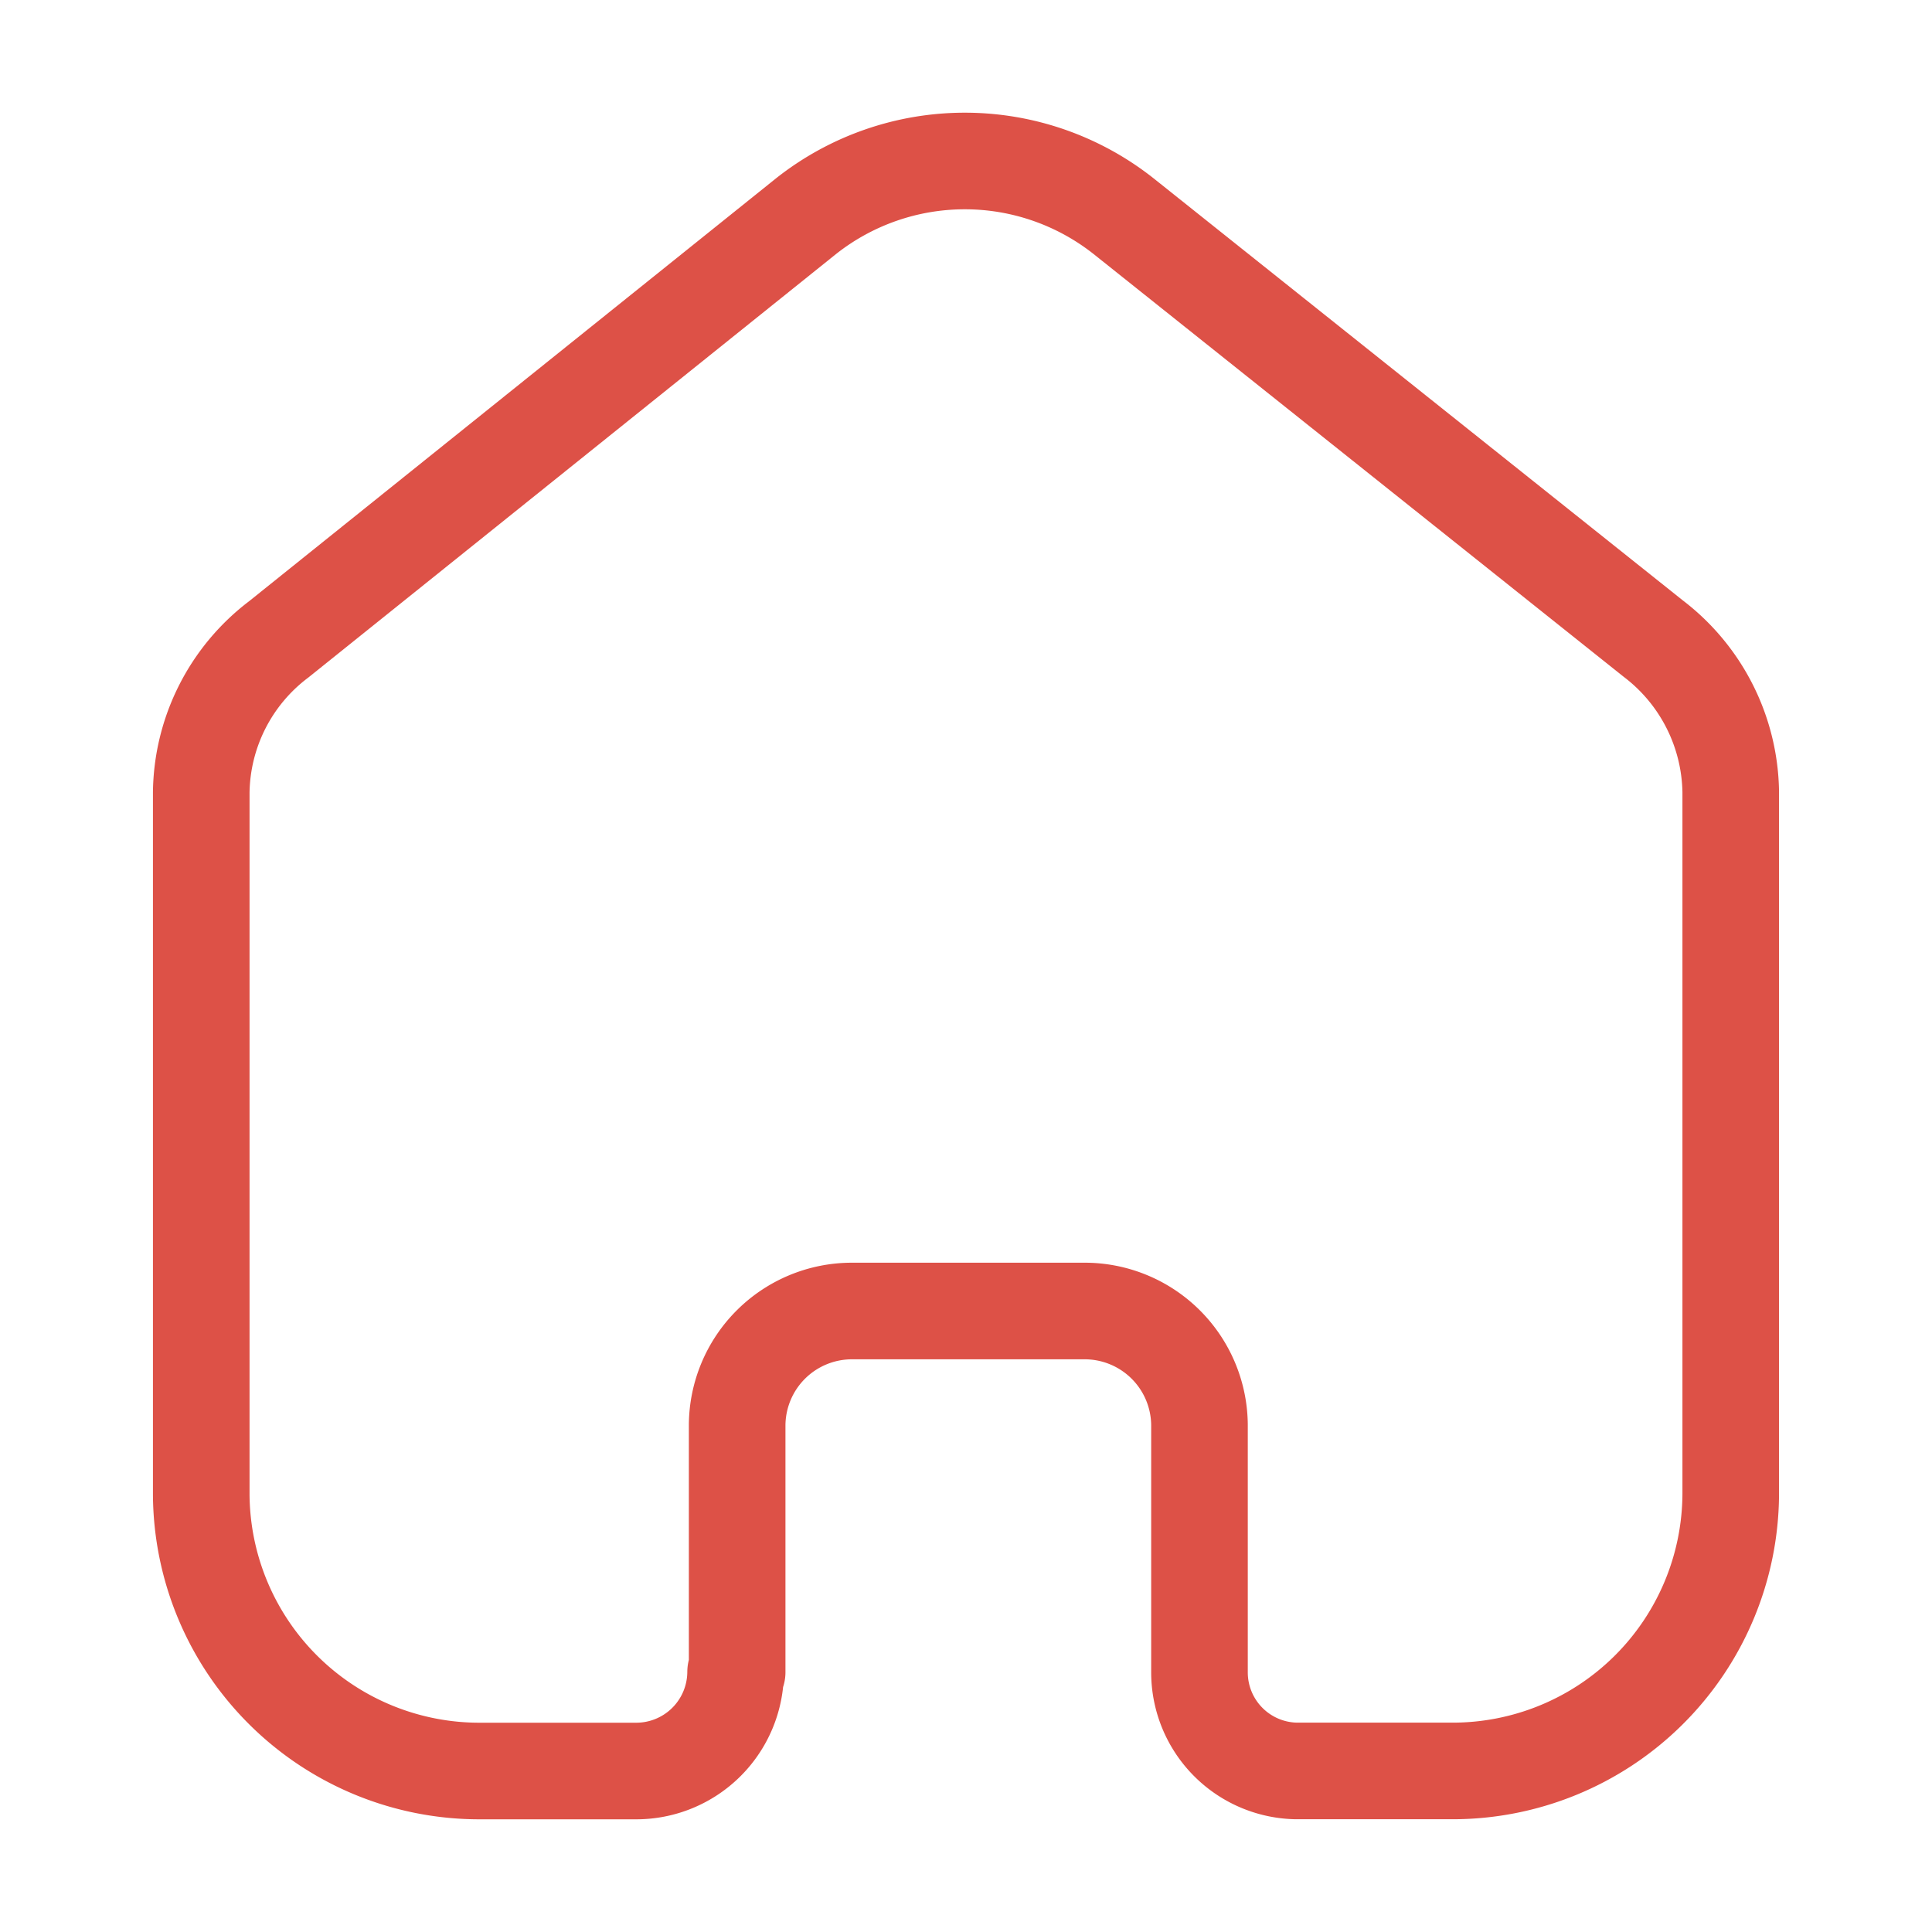 <svg xmlns="http://www.w3.org/2000/svg" width="80" height="80" viewBox="0 0 80 80"><defs><style>.a{fill:none;stroke:#dd5147;stroke-linecap:round;stroke-linejoin:round;stroke-miterlimit:10;stroke-width:4px;}</style></defs><g transform="translate(8.333 6.667)"><path class="a" d="M22.191,62.571V52.349a4.754,4.754,0,0,1,4.746-4.73h9.62a4.754,4.754,0,0,1,4.778,4.73h0V62.6a4.083,4.083,0,0,0,4.008,4.064h6.414A11.519,11.519,0,0,0,63.333,55.206h0V26.126a8.131,8.131,0,0,0-3.207-6.349L38.192,2.284a10.6,10.6,0,0,0-13.148,0L3.207,19.809A8.068,8.068,0,0,0,0,26.158V55.206A11.519,11.519,0,0,0,11.576,66.667H17.99a4.116,4.116,0,0,0,4.137-4.1h0" transform="translate(0 0)"/></g></svg>